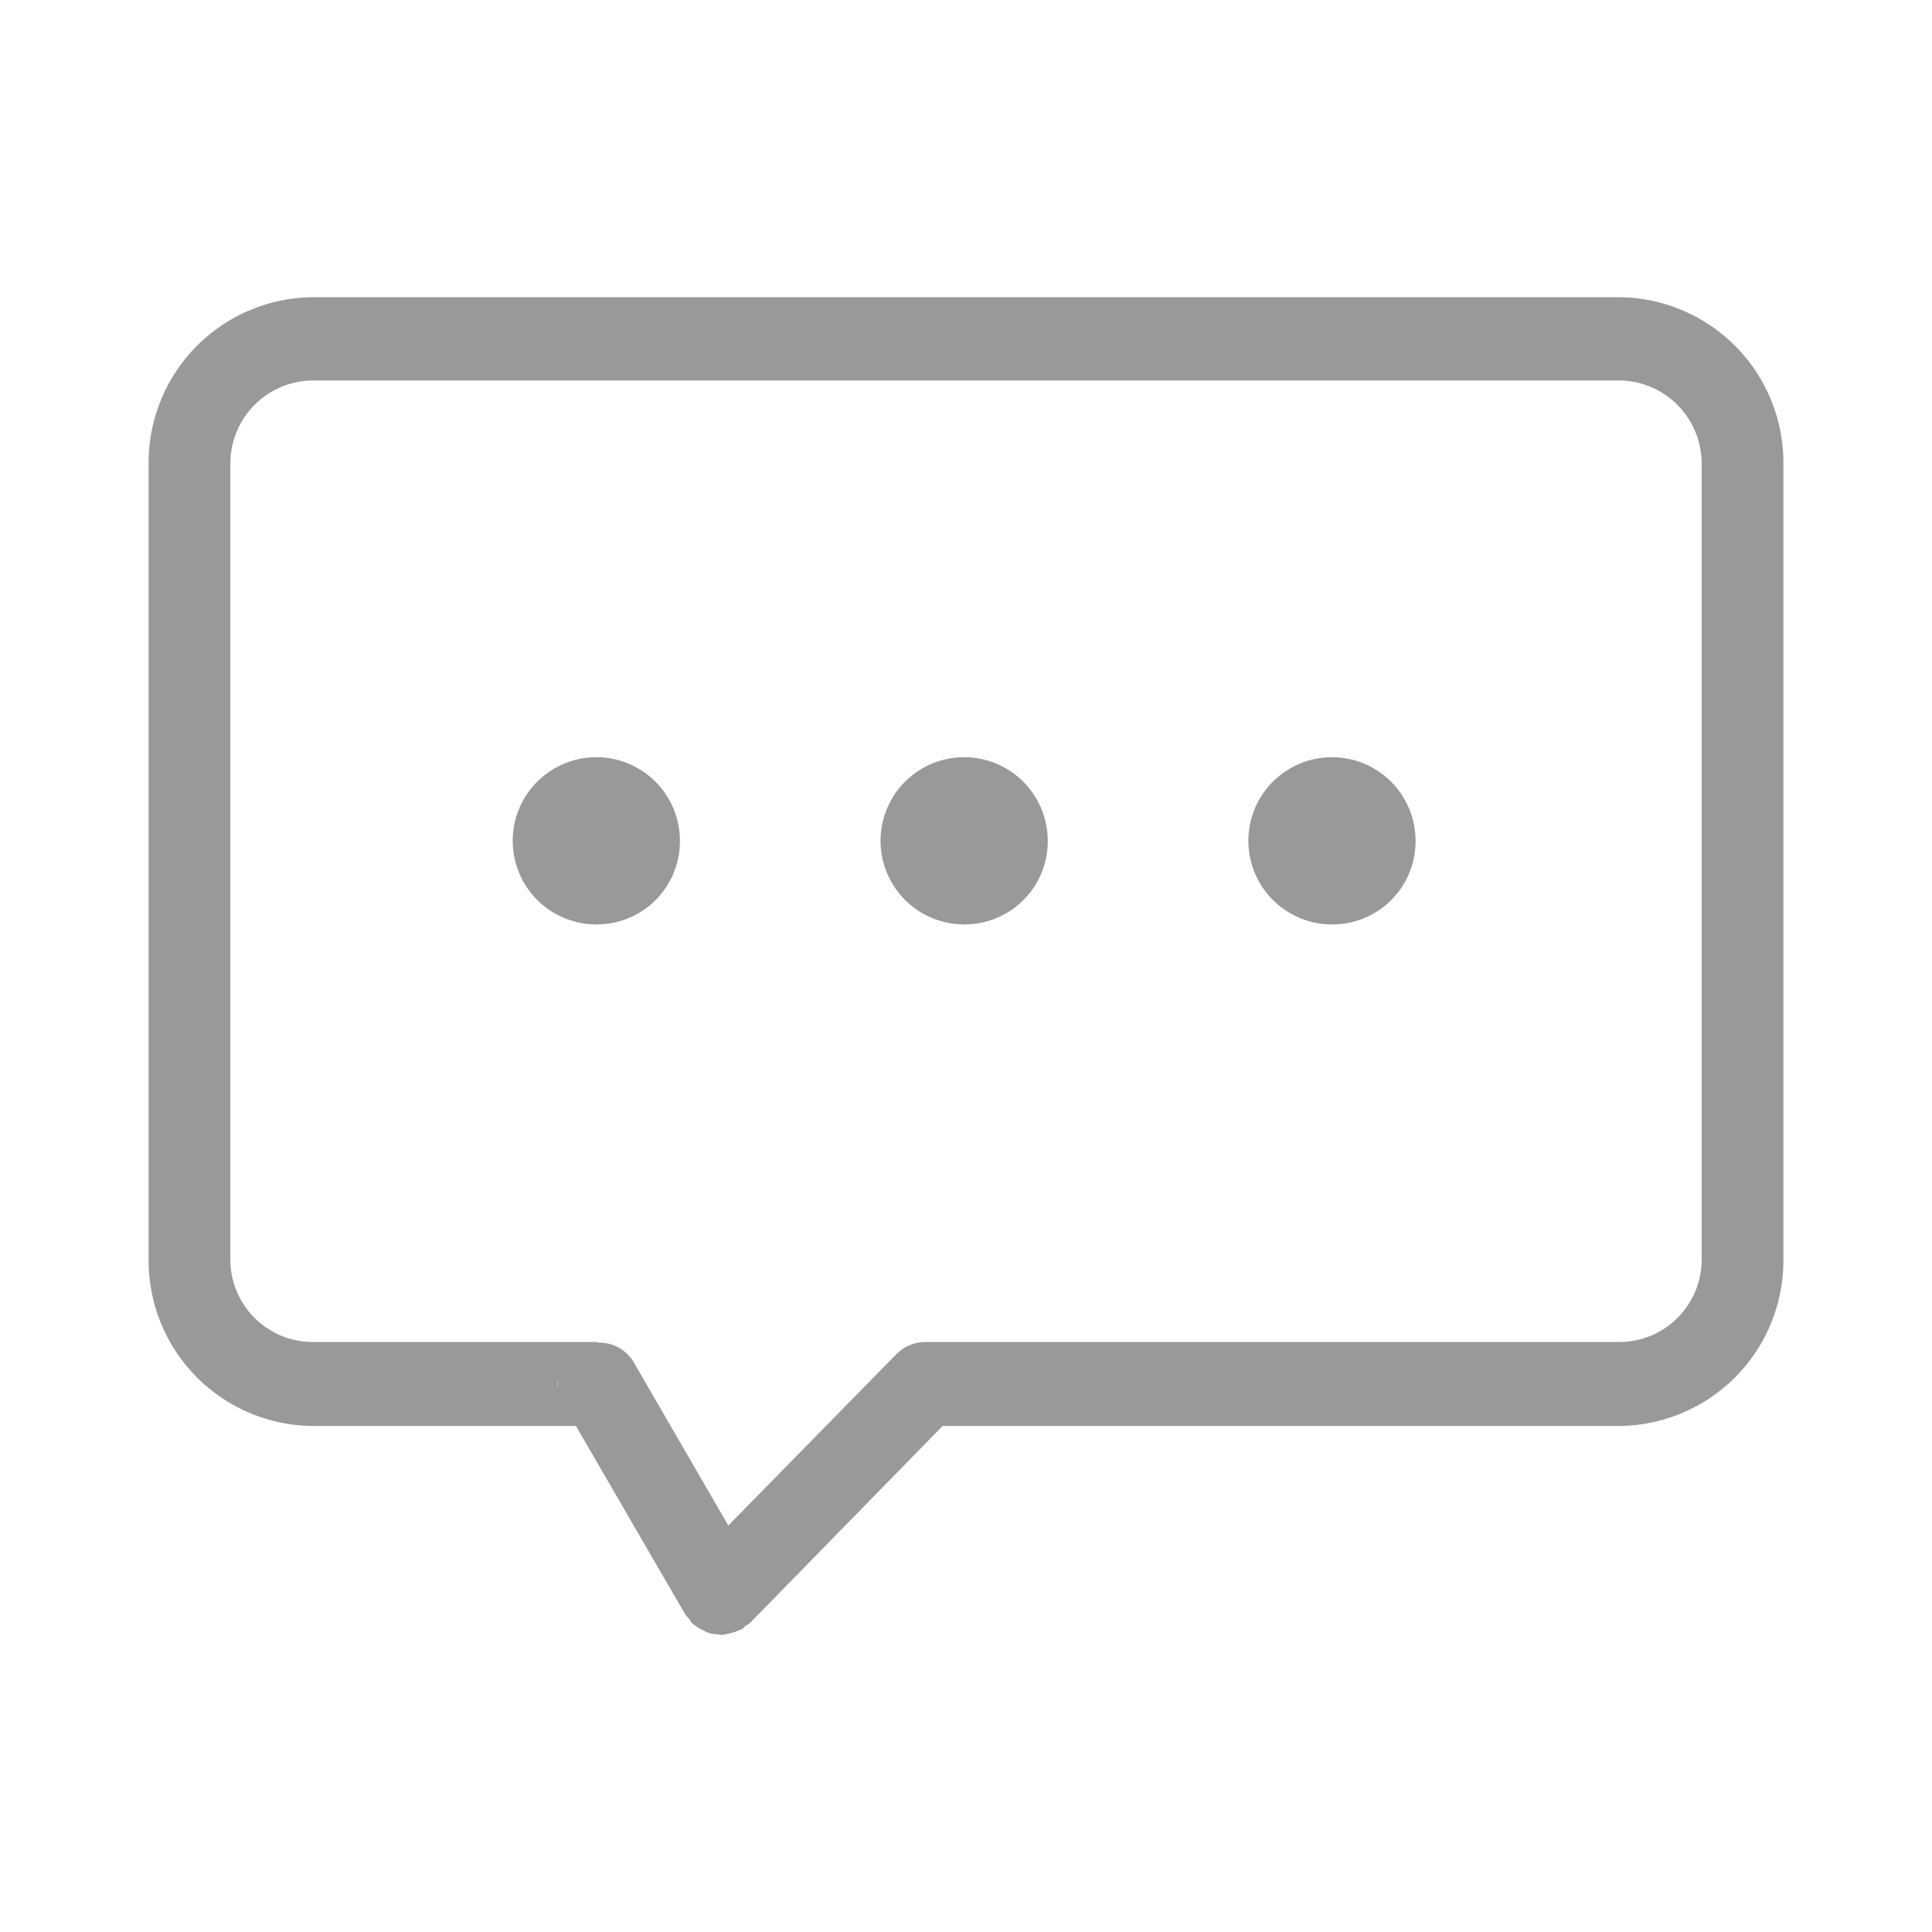 <svg xmlns="http://www.w3.org/2000/svg" width="26" height="26" viewBox="0 0 26 26">
  <defs>
    <style>
      .cls-1 {
        fill: #999;
        fill-rule: evenodd;
      }
    </style>
  </defs>
  <path id="形状_13" data-name="形状 13" class="cls-1" d="M180.8,4728.19h-9.115l-2.591,2.65a0.2,0.2,0,0,1-.064.04,0.212,0.212,0,0,1-.055.05,0.041,0.041,0,0,0-.032.01,0.469,0.469,0,0,1-.116.04c-0.03.01-.059,0.01-0.089,0.02s-0.075-.01-0.112-0.01-0.067-.01-0.1-0.02-0.056-.03-0.084-0.04a0.487,0.487,0,0,1-.106-0.07c-0.008-.01-0.019-0.01-0.027-0.02s-0.018-.03-0.03-0.05a0.749,0.749,0,0,1-.055-0.06l-1.473-2.54H163.2a2.227,2.227,0,0,1-2.2-2.25v-10.69a2.227,2.227,0,0,1,2.2-2.25h17.6a2.227,2.227,0,0,1,2.2,2.25v10.69a2.227,2.227,0,0,1-2.2,2.25h0Zm-14.227-.31a0.563,0.563,0,0,1-.055-0.16,0.594,0.594,0,0,0,.1.23Zm0.121-.68a0.192,0.192,0,0,1-.043.04,0.173,0.173,0,0,0,.043-0.04h0Zm-0.189.45a0.546,0.546,0,0,1,.007-0.09c0,0.03-.012.04-0.012,0.07a0.052,0.052,0,0,1,0,.02h0Zm0.057-.27c-0.007.01-.016,0.03-0.022,0.04,0.006-.01.015-0.03,0.022-0.04h0Zm15.338-12.13a1.118,1.118,0,0,0-1.1-1.13H163.2a1.118,1.118,0,0,0-1.1,1.13v10.69a1.11,1.11,0,0,0,1.1,1.12h3.85c-0.008,0-.015.01-0.023,0.01a0.539,0.539,0,0,1,.5.26l1.274,2.2,2.256-2.3a0.552,0.552,0,0,1,.41-0.17H180.8a1.109,1.109,0,0,0,1.1-1.12v-10.69Zm-15.082,11.87a0.167,0.167,0,0,1,.067-0.02,0.162,0.162,0,0,0-.067.02h0Zm10.132-5.68a1.125,1.125,0,1,1,1.1-1.13,1.118,1.118,0,0,1-1.1,1.13h0Zm-4.95,0a1.125,1.125,0,1,1,1.1-1.13,1.118,1.118,0,0,1-1.1,1.13h0Zm-4.95,0a1.125,1.125,0,1,1,1.1-1.13,1.118,1.118,0,0,1-1.1,1.13h0Zm0,0" transform="translate(-159 -4709)"/>
</svg>
